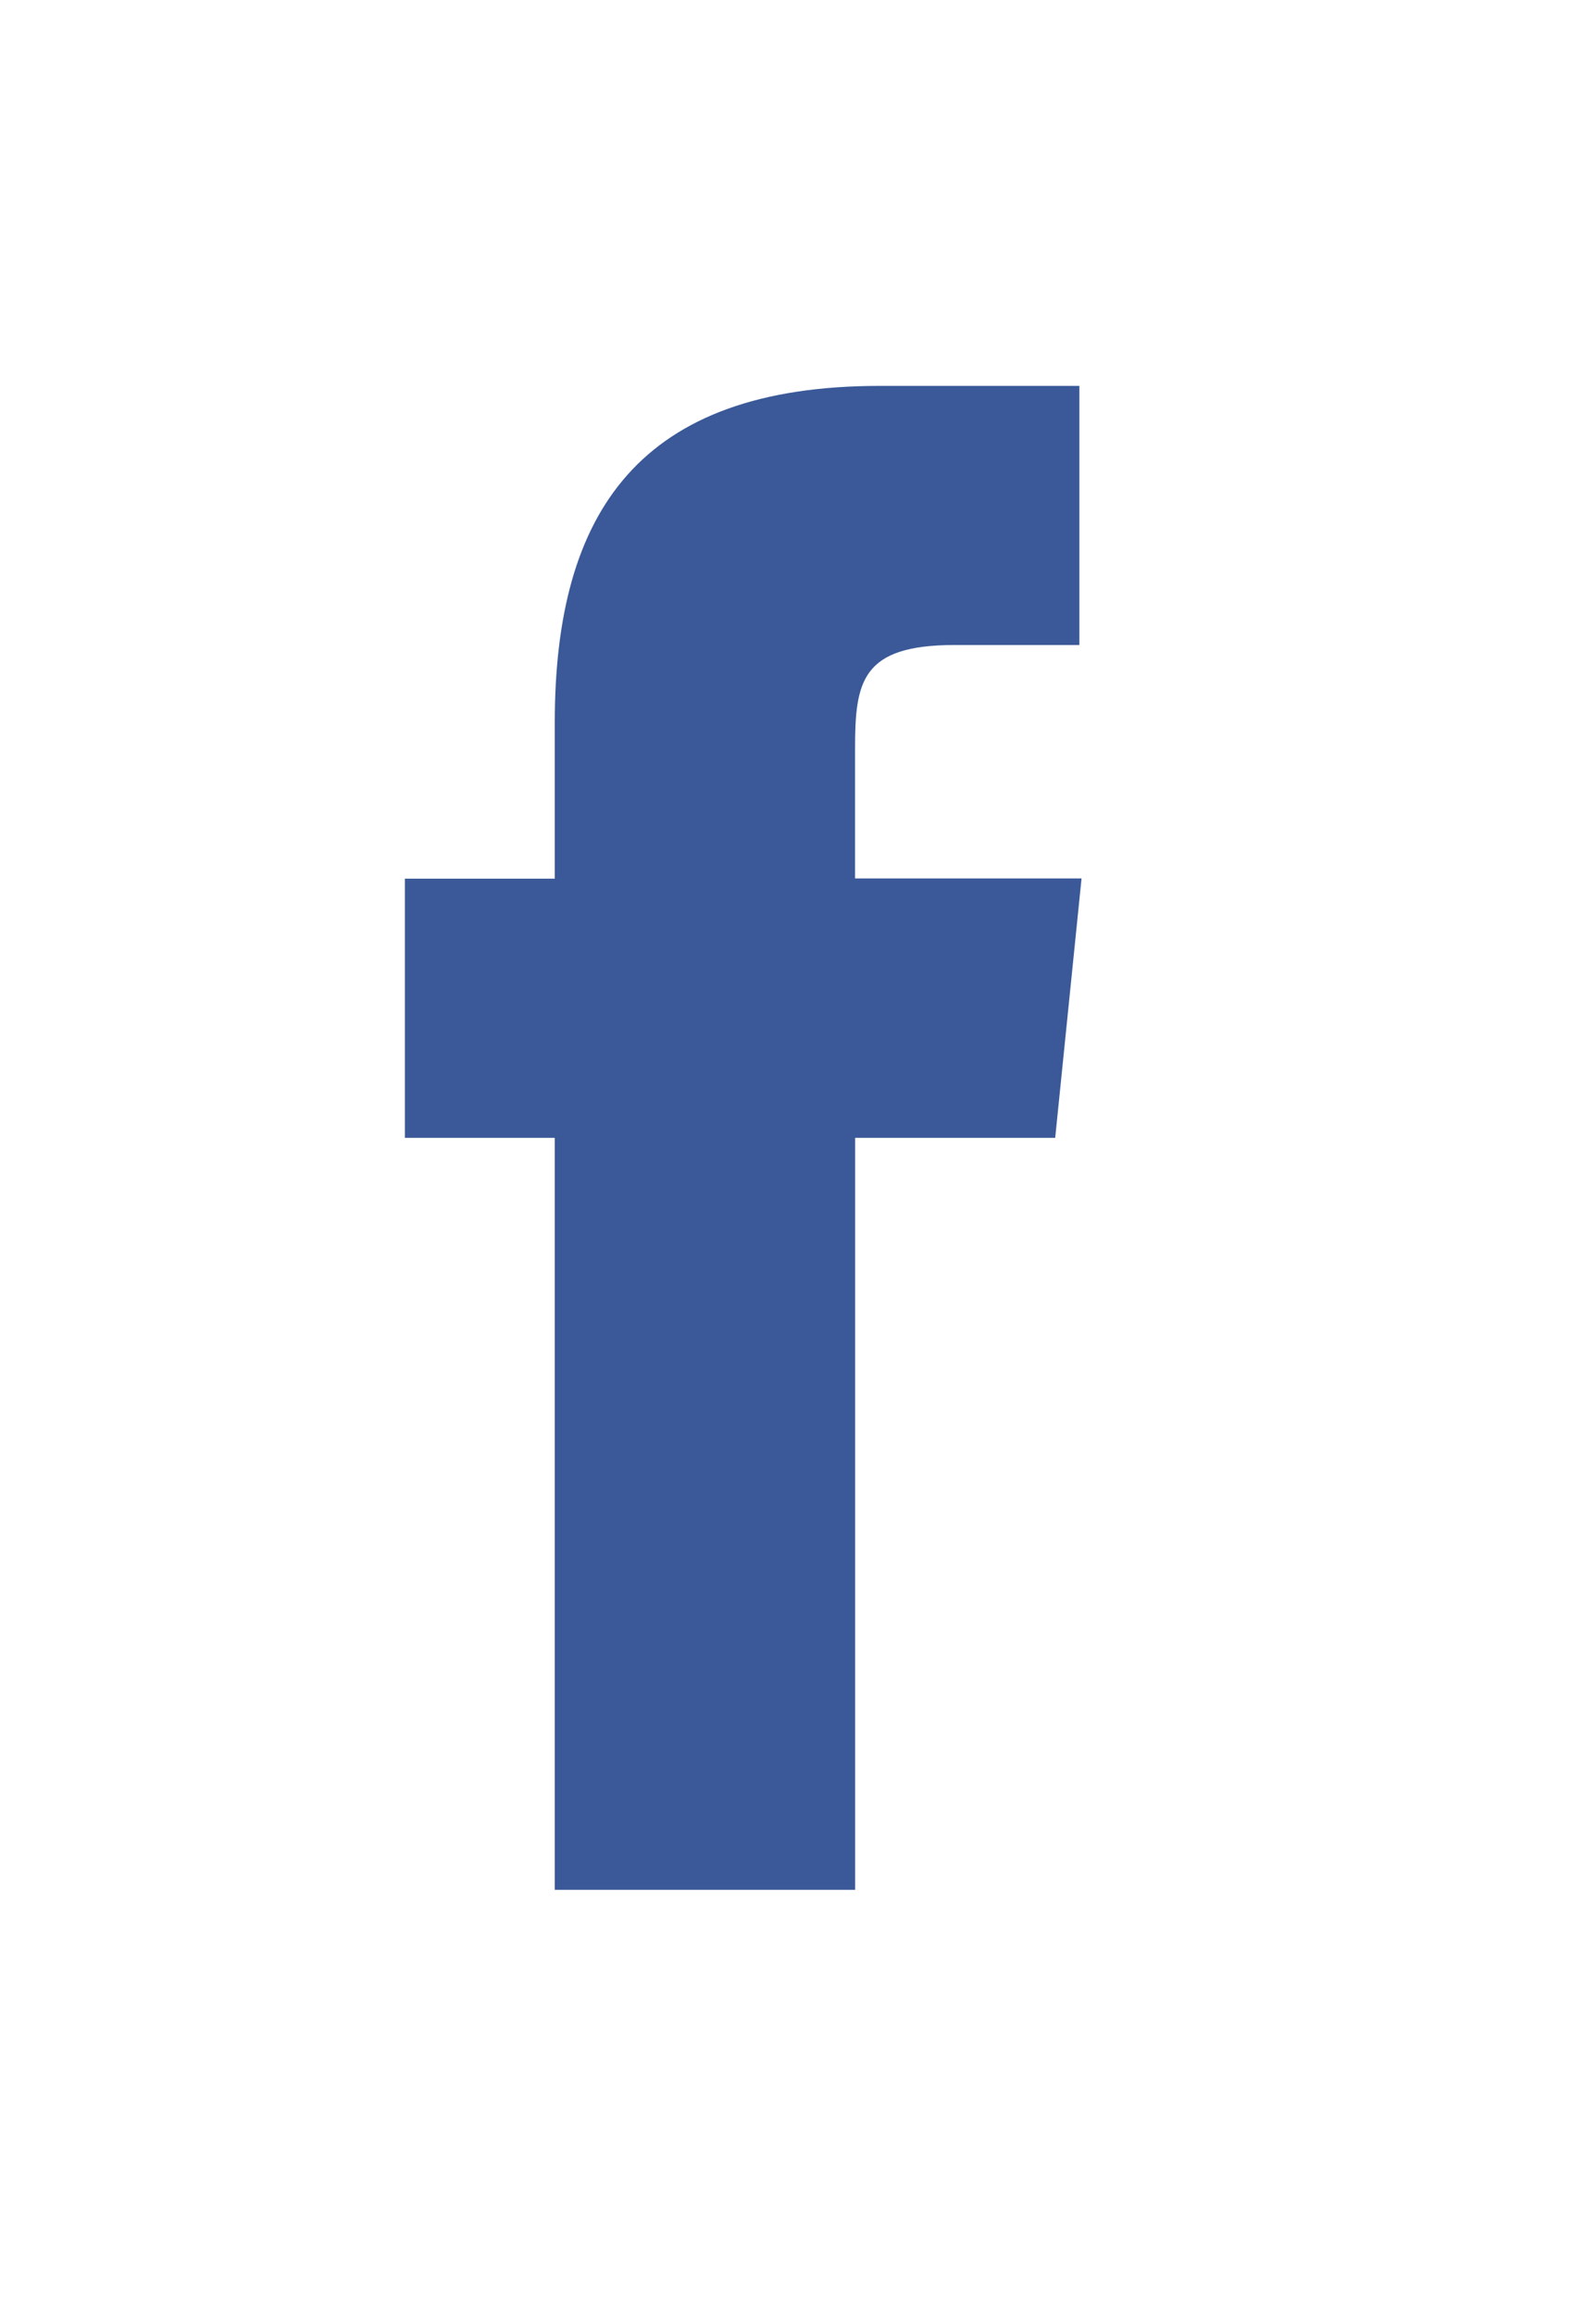 <svg xmlns="http://www.w3.org/2000/svg" xmlns:xlink="http://www.w3.org/1999/xlink" width="20" height="29" viewBox="0 0 20 29">
<defs>
    <style>
      .cls-1 {
        filter: url(#filter);
      }

      .cls-2 {
        fill: #3b5998;
        fill-rule: evenodd;
      }
    </style>
    <filter id="filter" filterUnits="userSpaceOnUse">
      <feFlood result="flood" flood-color="gray"/>
      <feComposite result="composite" operator="in" in2="SourceGraphic"/>
      <feBlend result="blend" in2="SourceGraphic"/>
      <feFlood result="flood-2" flood-color="#fff"/>
      <feComposite result="composite-2" operator="in" in2="SourceGraphic"/>
      <feBlend result="blend-2" in2="blend"/>
    </filter>
  </defs>
  <g id="icons" class="cls-1">
    <path id="Forma_34" data-name="Forma 34" class="cls-2" d="M13.553,11.007l-0.33,3.247H10.716v9.42H6.952v-9.42H5.074V11.007H6.952V9.052c0-2.64,1.059-4.218,4.074-4.218h2.5V8.08H11.963c-1.17,0-1.248.459-1.248,1.3v1.624h2.837Z"/>
  </g>
</svg>
